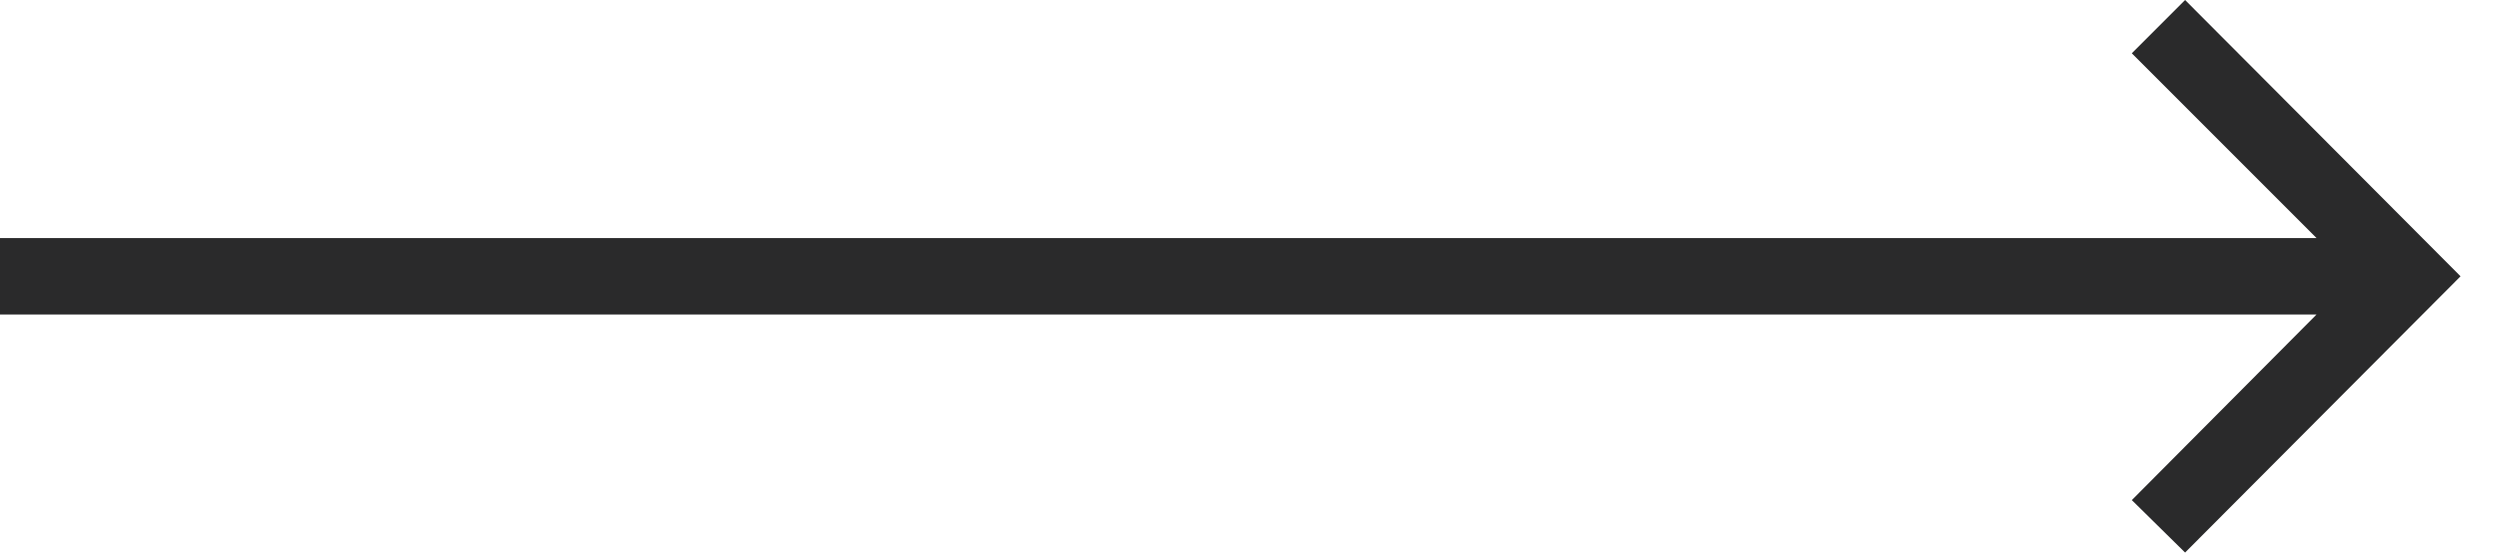 <?xml version="1.0" encoding="UTF-8"?> <svg xmlns="http://www.w3.org/2000/svg" width="54" height="12" viewBox="0 0 54 12" fill="none"><path d="M47.198 11.935L46.047 10.802L50.037 6.794H0V5.142H50.037L46.047 1.151L47.198 0L53.148 5.968L47.198 11.935Z" fill="#2A2A2B"></path></svg> 